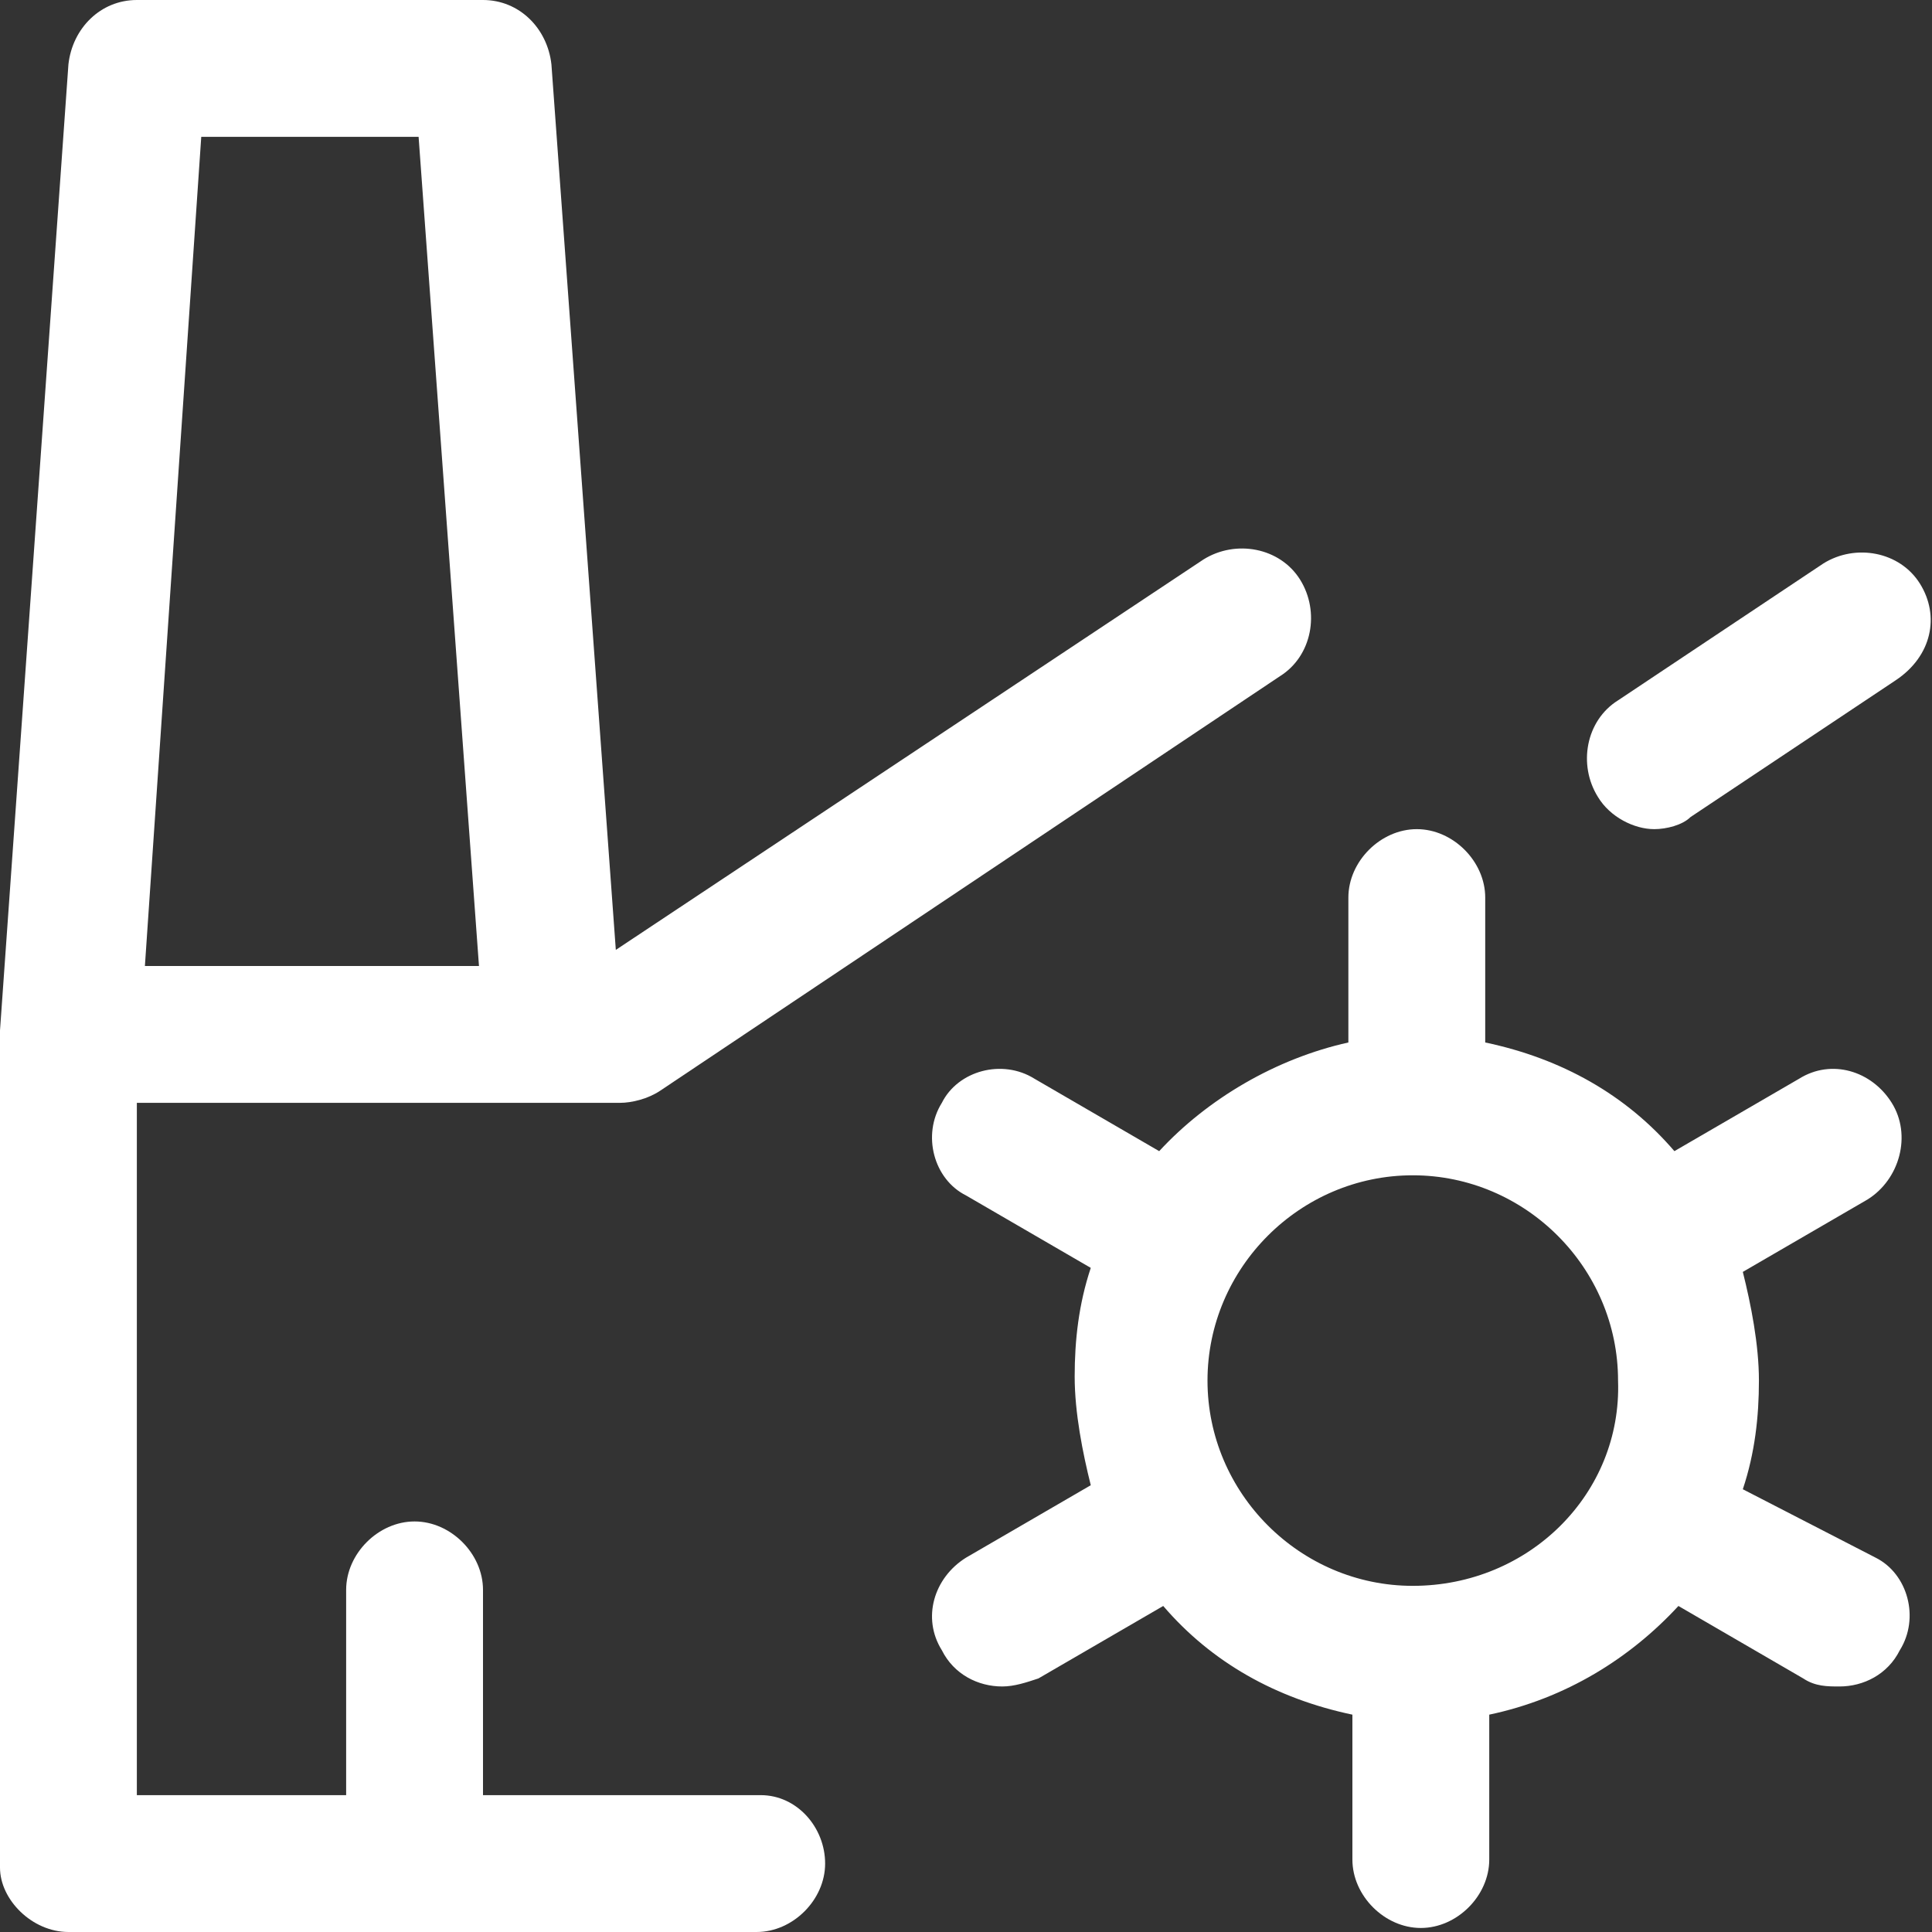 <?xml version="1.0" encoding="UTF-8"?>
<svg xmlns="http://www.w3.org/2000/svg" viewBox="0 0 48 48"><rect x="0" y="0" width="48" height="48" fill="#333333" stroke="none"/><g fill="#2870ed"><path d="M18.9 44.6H12v-5.1c0-.9-.8-1.7-1.7-1.7s-1.7.8-1.7 1.7v5.1H3.4V27.4h12c.3 0 .7-.1 1-.3l15.4-10.3c.8-.5 1-1.6.5-2.4-.5-.8-1.6-1-2.4-.5l-14.6 9.7-1.6-22C13.6.7 12.9 0 12 0H3.4c-.9 0-1.6.7-1.7 1.6L0 25.6v20.8c0 .8.8 1.6 1.7 1.6h17.1c.9 0 1.7-.8 1.7-1.7s-.7-1.7-1.6-1.7zM10.4 3.4L11.9 24H3.6L5 3.4h5.4zM47.7 14.5c-.5-.8-1.6-1-2.4-.5l-5.1 3.4c-.8.5-1 1.6-.5 2.4.3.5.9.8 1.4.8.3 0 .7-.1.9-.3l5.1-3.4c.9-.6 1.1-1.6.6-2.4z" style="fill: #ffffff;"/><path d="M47 27.4c-.5-.8-1.5-1.1-2.3-.6l-3.1 1.8c-1.2-1.4-2.8-2.3-4.7-2.7v-3.6c0-.9-.8-1.7-1.7-1.7s-1.7.8-1.7 1.7v3.6c-1.8.4-3.5 1.4-4.7 2.7l-3.1-1.8c-.8-.5-1.9-.2-2.3.6-.5.8-.2 1.9.6 2.3l3.1 1.8c-.3.9-.4 1.8-.4 2.7s.2 1.9.4 2.7L24 38.7c-.8.5-1.1 1.5-.6 2.3.3.6.9.9 1.5.9.3 0 .6-.1.9-.2l3.1-1.8c1.2 1.4 2.8 2.3 4.7 2.7v3.6c0 .9.8 1.7 1.7 1.7s1.7-.8 1.7-1.7v-3.6c1.9-.4 3.5-1.4 4.7-2.7l3.1 1.8c.3.2.6.2.9.2.6 0 1.2-.3 1.5-.9.5-.8.2-1.9-.6-2.3L43.3 37c.3-.9.4-1.8.4-2.7s-.2-1.9-.4-2.7l3.1-1.8c.8-.5 1.1-1.6.6-2.4zm-11.9 12c-2.8 0-5.1-2.3-5.1-5.1s2.3-5.1 5.1-5.1 5.1 2.3 5.1 5.1c.1 2.8-2.2 5.1-5.1 5.1z" style="fill: #ffffff;"/></g></svg>
